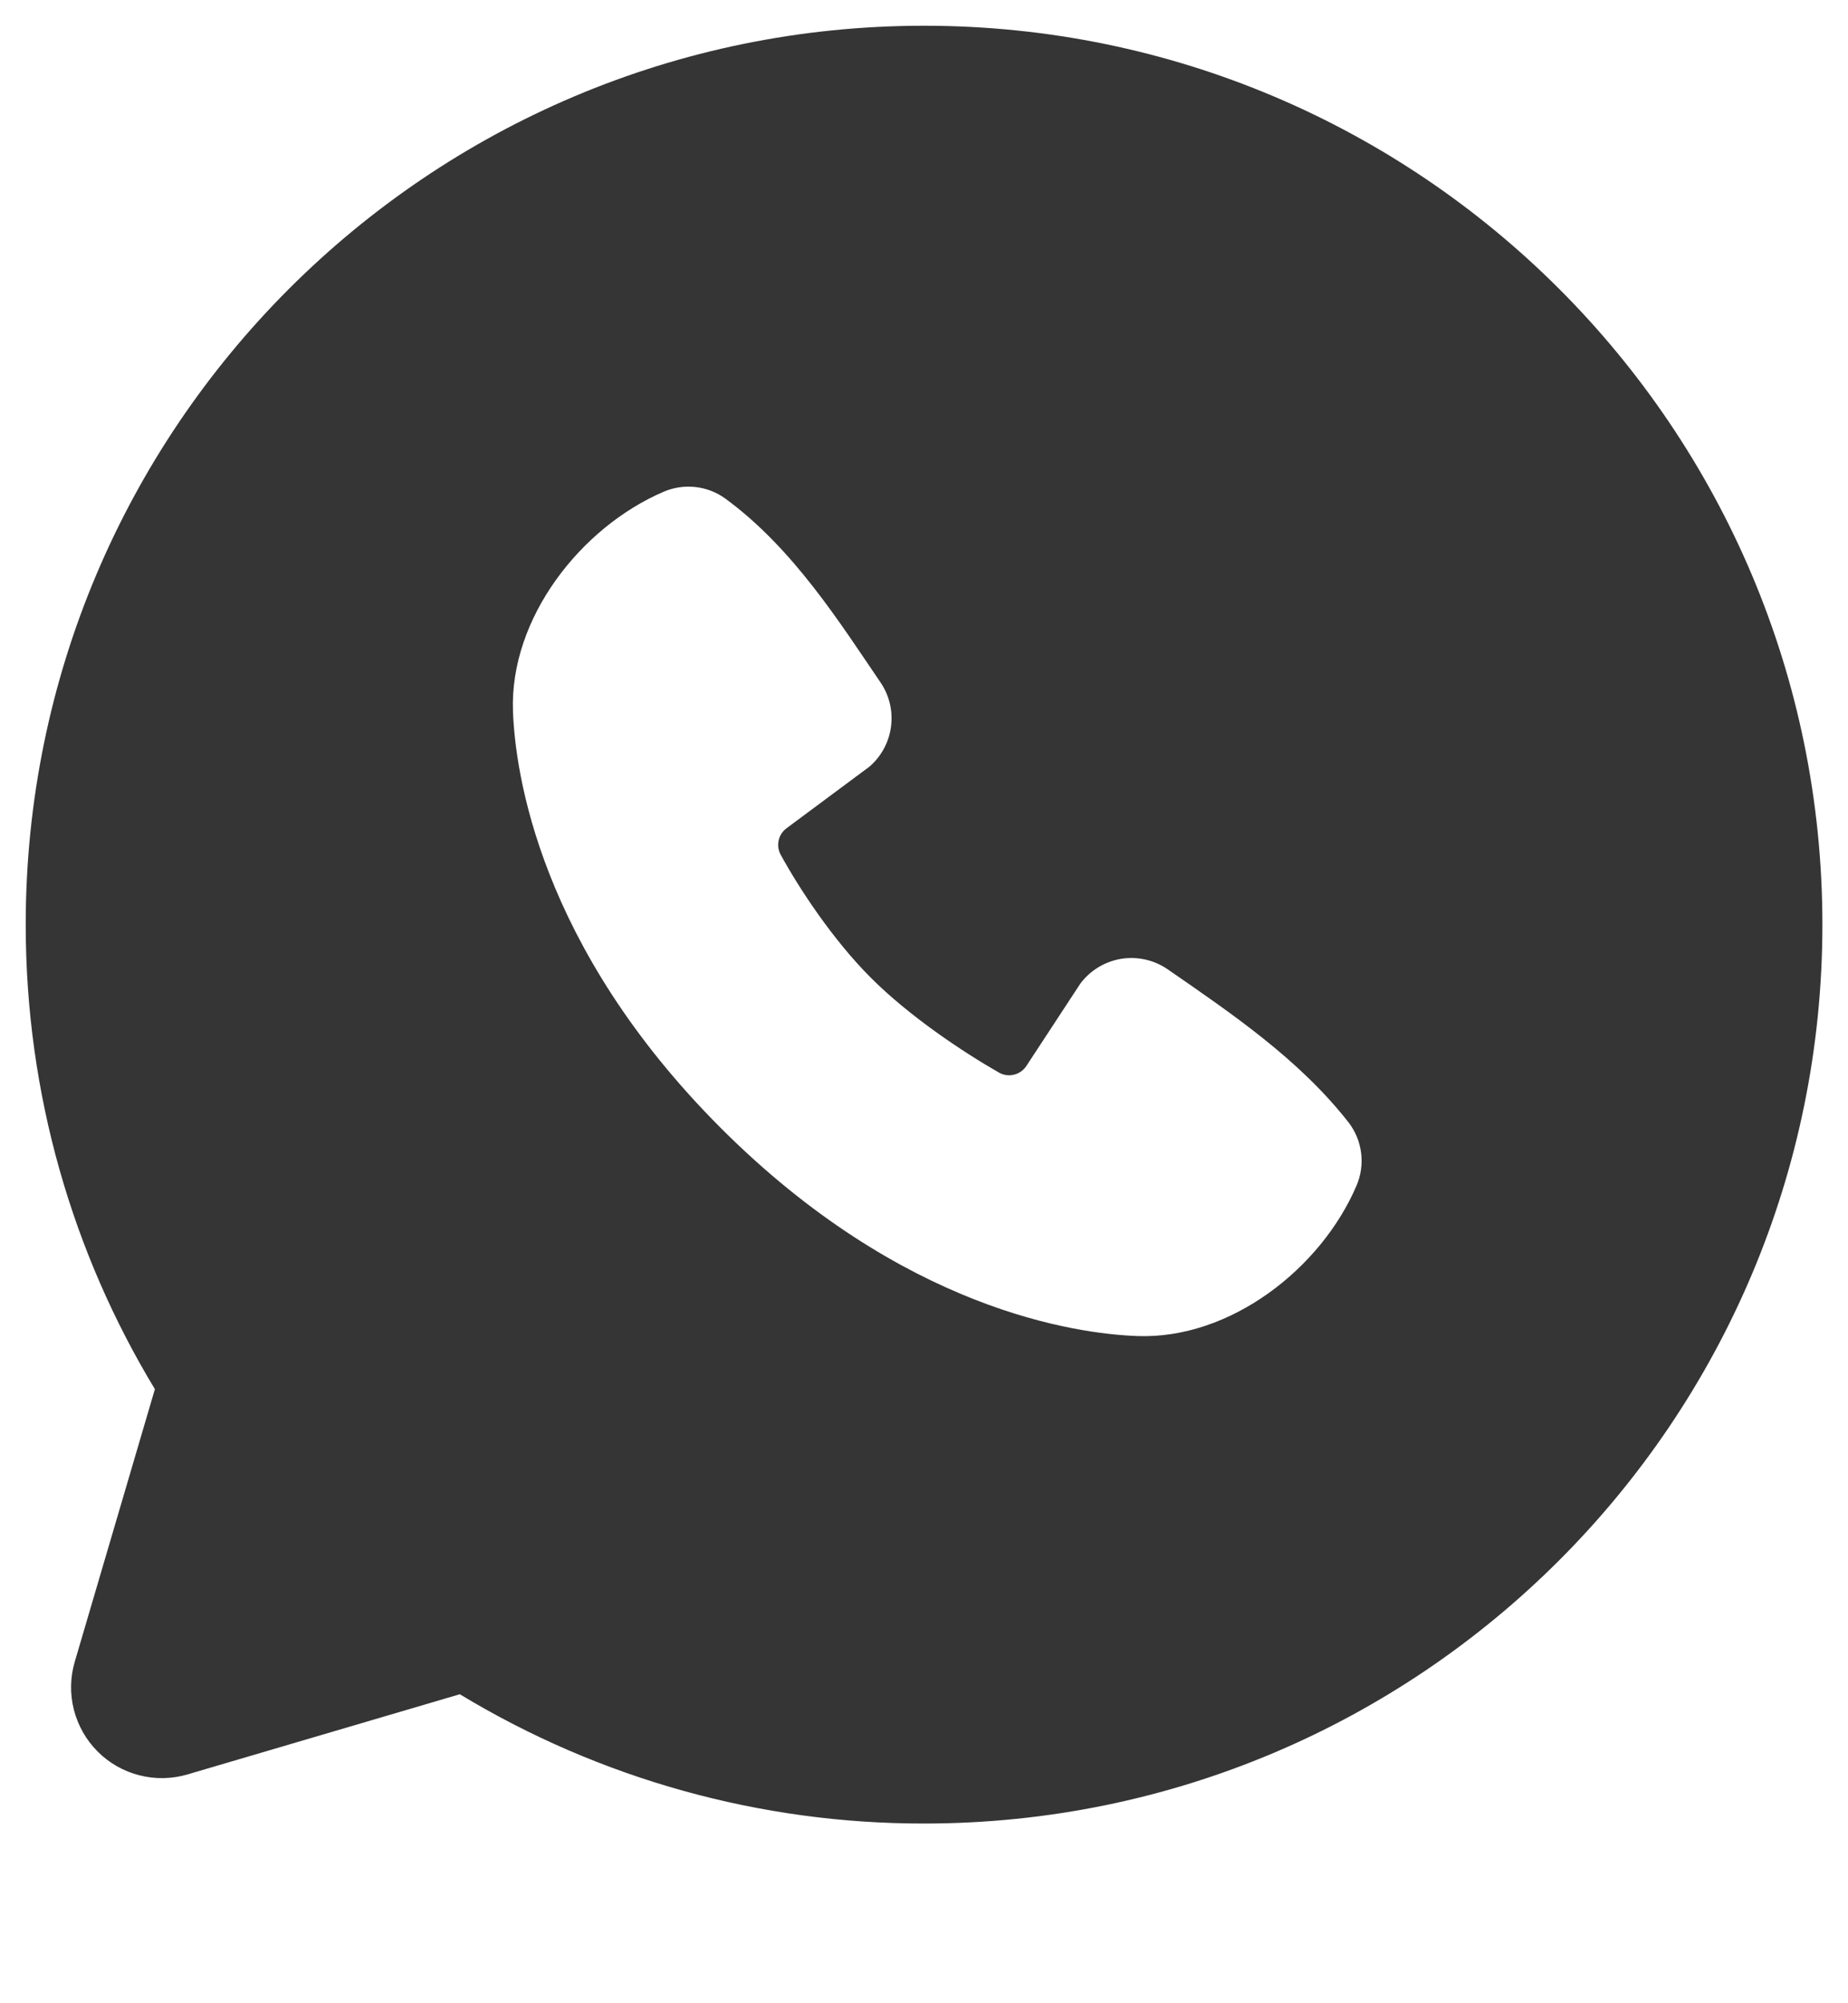 <svg width="48" height="52" viewBox="0 0 48 52" fill="none" xmlns="http://www.w3.org/2000/svg">
<path fill-rule="evenodd" clip-rule="evenodd" d="M24.001 0.668C11.114 0.668 0.668 11.114 0.668 24.001C0.668 28.411 1.893 32.541 4.023 36.06L1.942 43.135C1.822 43.541 1.815 43.972 1.919 44.382C2.024 44.792 2.237 45.167 2.536 45.466C2.836 45.766 3.21 45.979 3.621 46.083C4.031 46.188 4.462 46.18 4.868 46.061L11.943 43.979C15.58 46.179 19.75 47.34 24.001 47.335C36.888 47.335 47.335 36.888 47.335 24.001C47.335 11.114 36.888 0.668 24.001 0.668ZM18.723 29.282C23.444 34 27.949 34.623 29.541 34.681C31.96 34.77 34.317 32.922 35.234 30.777C35.349 30.51 35.39 30.218 35.354 29.929C35.318 29.641 35.206 29.367 35.029 29.137C33.75 27.504 32.021 26.33 30.332 25.163C29.979 24.919 29.546 24.821 29.122 24.889C28.699 24.958 28.318 25.189 28.061 25.532L26.661 27.667C26.587 27.781 26.473 27.863 26.34 27.896C26.208 27.929 26.069 27.911 25.95 27.844C25 27.301 23.616 26.377 22.622 25.383C21.628 24.389 20.76 23.068 20.273 22.179C20.214 22.066 20.197 21.935 20.226 21.811C20.254 21.686 20.326 21.576 20.429 21.5L22.585 19.899C22.893 19.632 23.093 19.261 23.144 18.856C23.196 18.451 23.097 18.042 22.865 17.706C21.82 16.175 20.602 14.229 18.835 12.939C18.607 12.775 18.34 12.672 18.06 12.642C17.781 12.611 17.498 12.653 17.239 12.764C15.093 13.683 13.235 16.04 13.324 18.464C13.382 20.056 14.005 24.561 18.723 29.282Z" fill="#353535"/>
</svg>
